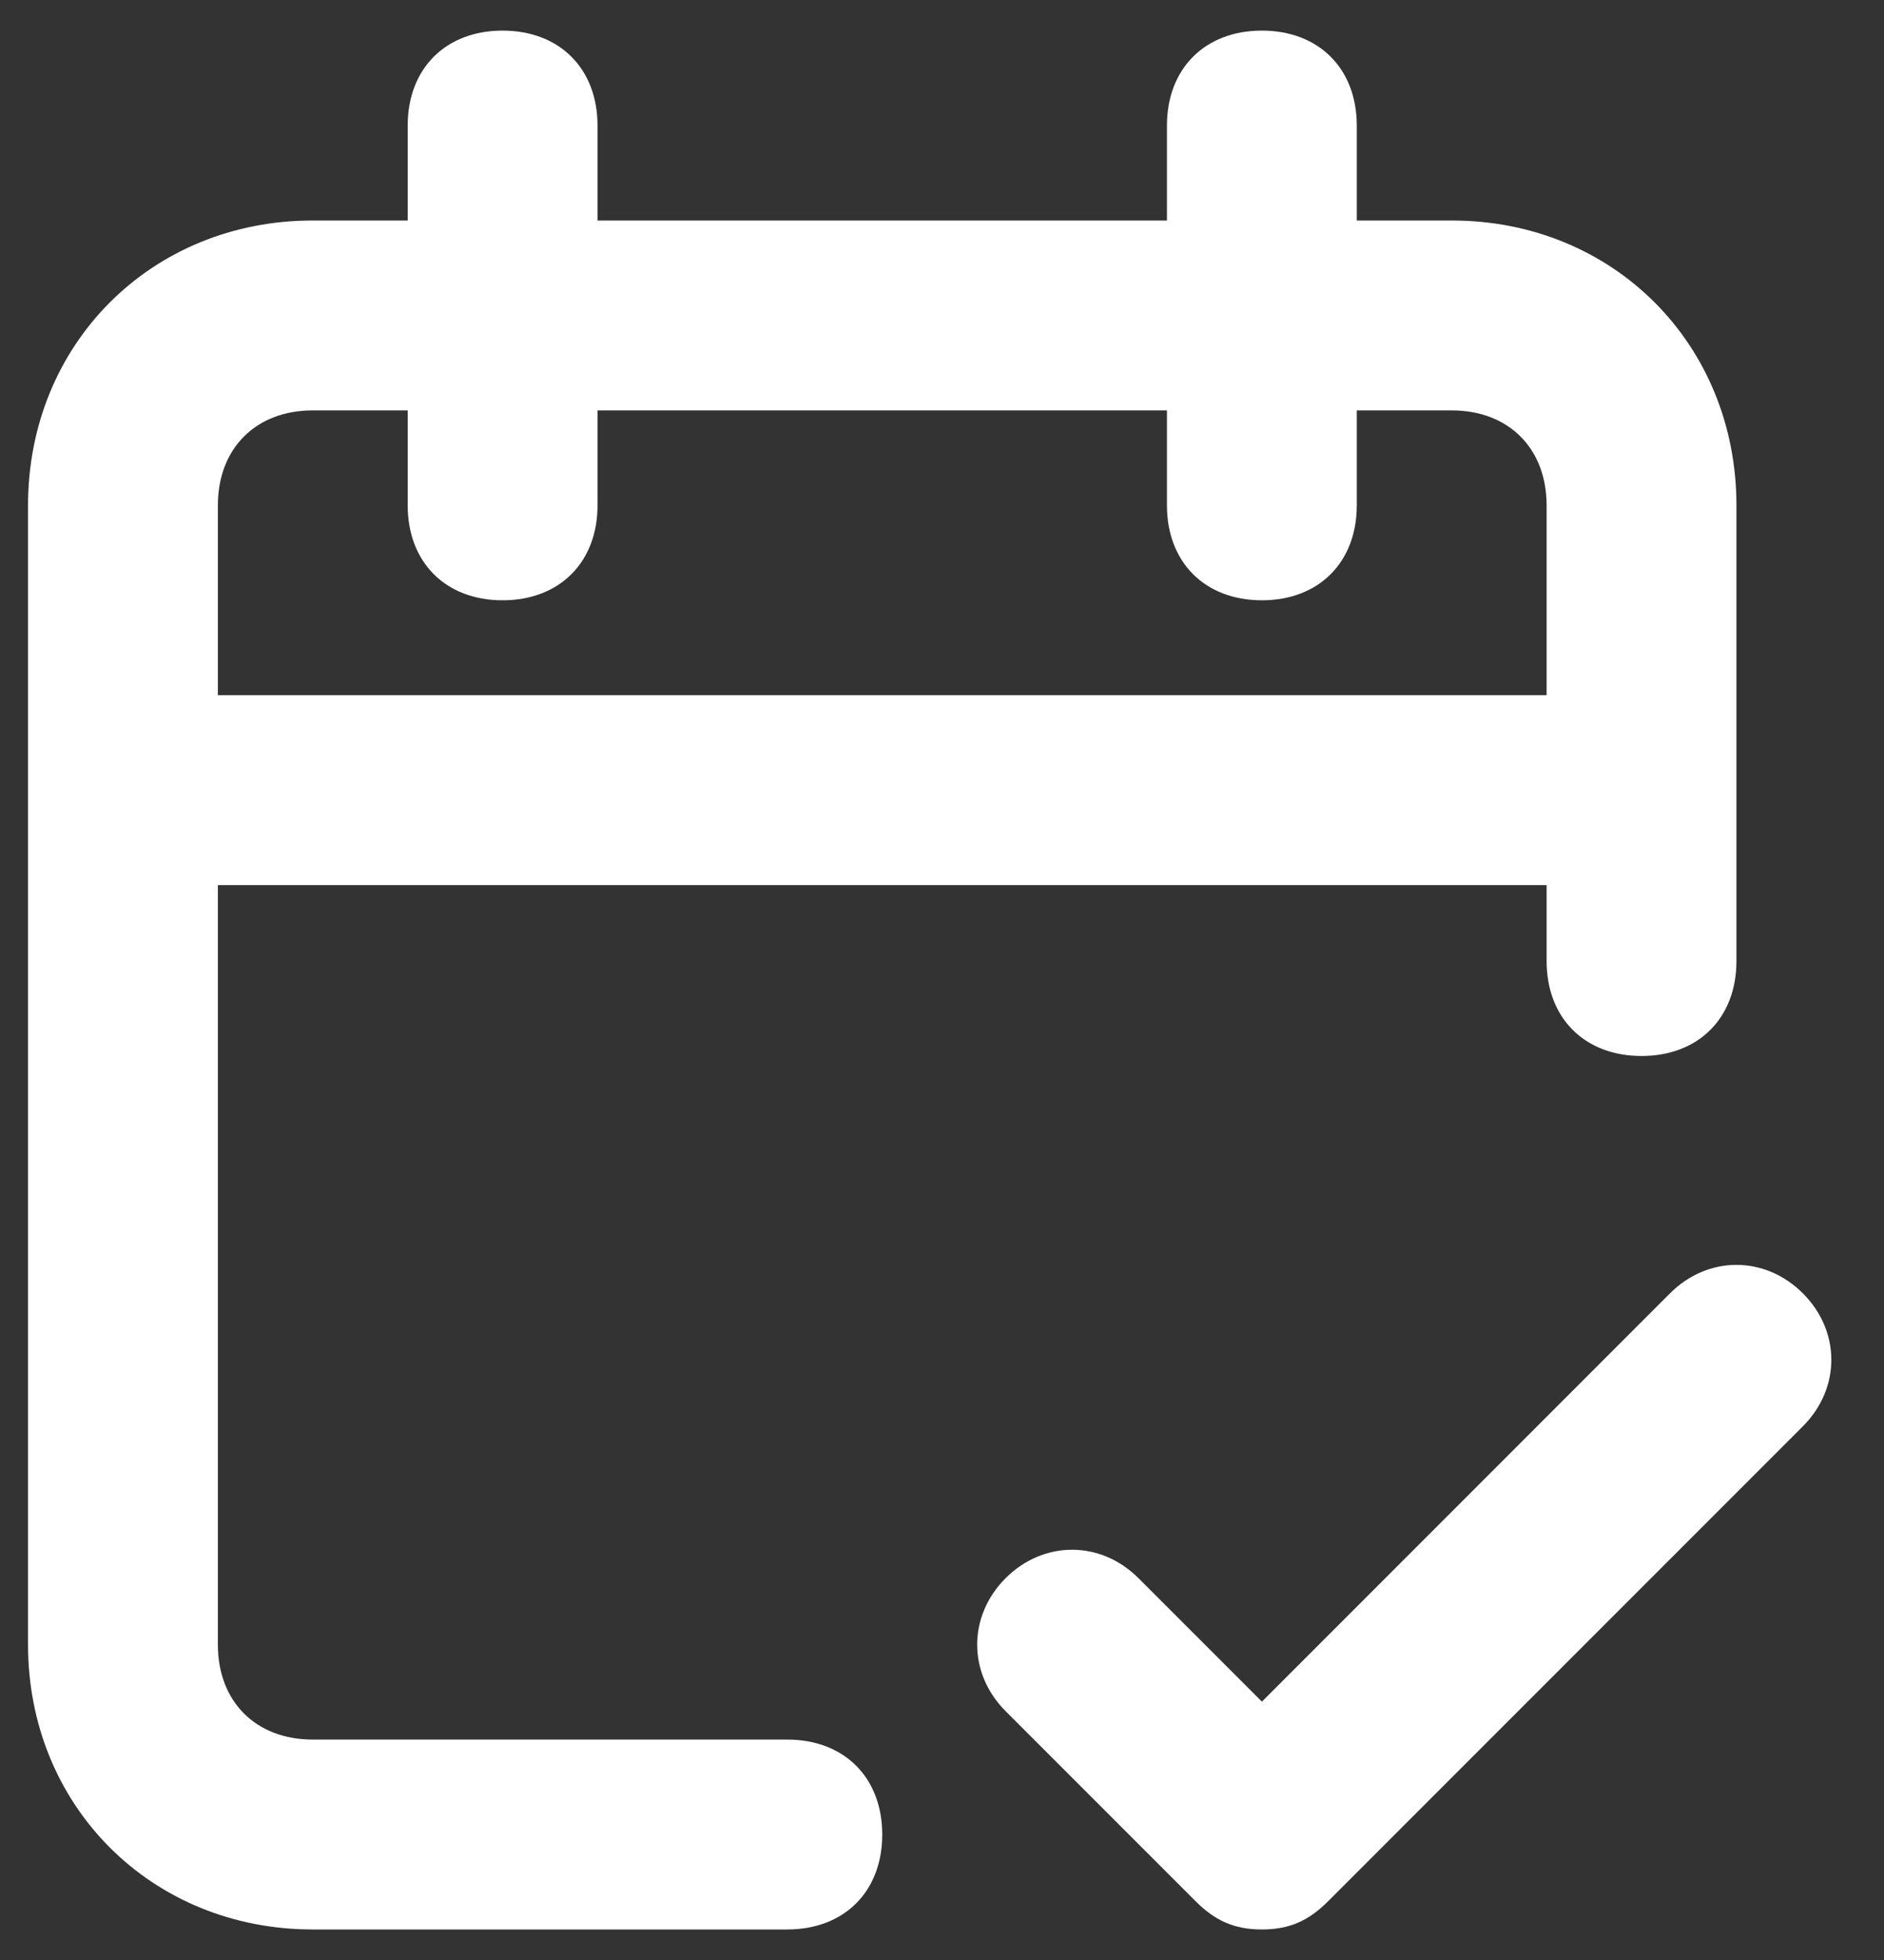 <svg width="25" height="26" viewBox="0 0 25 26" fill="none" xmlns="http://www.w3.org/2000/svg">
<rect x="0" y="0" width="25" height="26" fill="#333333" stroke="none"/>
<path d="M10.447 25.595H4.15C2.009 25.595 0.372 23.958 0.372 21.817V6.704C0.372 4.562 2.009 2.925 4.15 2.925H5.41V1.666C5.41 0.91 5.913 0.406 6.669 0.406C7.425 0.406 7.929 0.91 7.929 1.666V2.925H15.485V1.666C15.485 0.91 15.989 0.406 16.745 0.406C17.5 0.406 18.004 0.91 18.004 1.666V2.925H19.264C21.405 2.925 23.042 4.562 23.042 6.704V12.749C23.042 13.505 22.538 14.008 21.783 14.008C21.027 14.008 20.523 13.505 20.523 12.749V11.741H2.891V21.817C2.891 22.573 3.395 23.076 4.15 23.076H10.447C11.203 23.076 11.707 23.58 11.707 24.336C11.707 25.092 11.203 25.595 10.447 25.595ZM2.891 9.222H20.523V6.704C20.523 5.948 20.019 5.444 19.264 5.444H18.004V6.704C18.004 7.459 17.5 7.963 16.745 7.963C15.989 7.963 15.485 7.459 15.485 6.704V5.444H7.929V6.704C7.929 7.459 7.425 7.963 6.669 7.963C5.913 7.963 5.41 7.459 5.41 6.704V5.444H4.15C3.395 5.444 2.891 5.948 2.891 6.704V9.222Z" fill="white"/>
<path d="M16.745 25.595C16.367 25.595 16.115 25.47 15.863 25.218L13.344 22.699C12.841 22.195 12.841 21.439 13.344 20.935C13.848 20.432 14.604 20.432 15.107 20.935L16.745 22.573L22.16 17.157C22.664 16.653 23.42 16.653 23.924 17.157C24.427 17.661 24.427 18.416 23.924 18.92L17.626 25.218C17.375 25.47 17.123 25.595 16.745 25.595Z" fill="white"/>
</svg>
